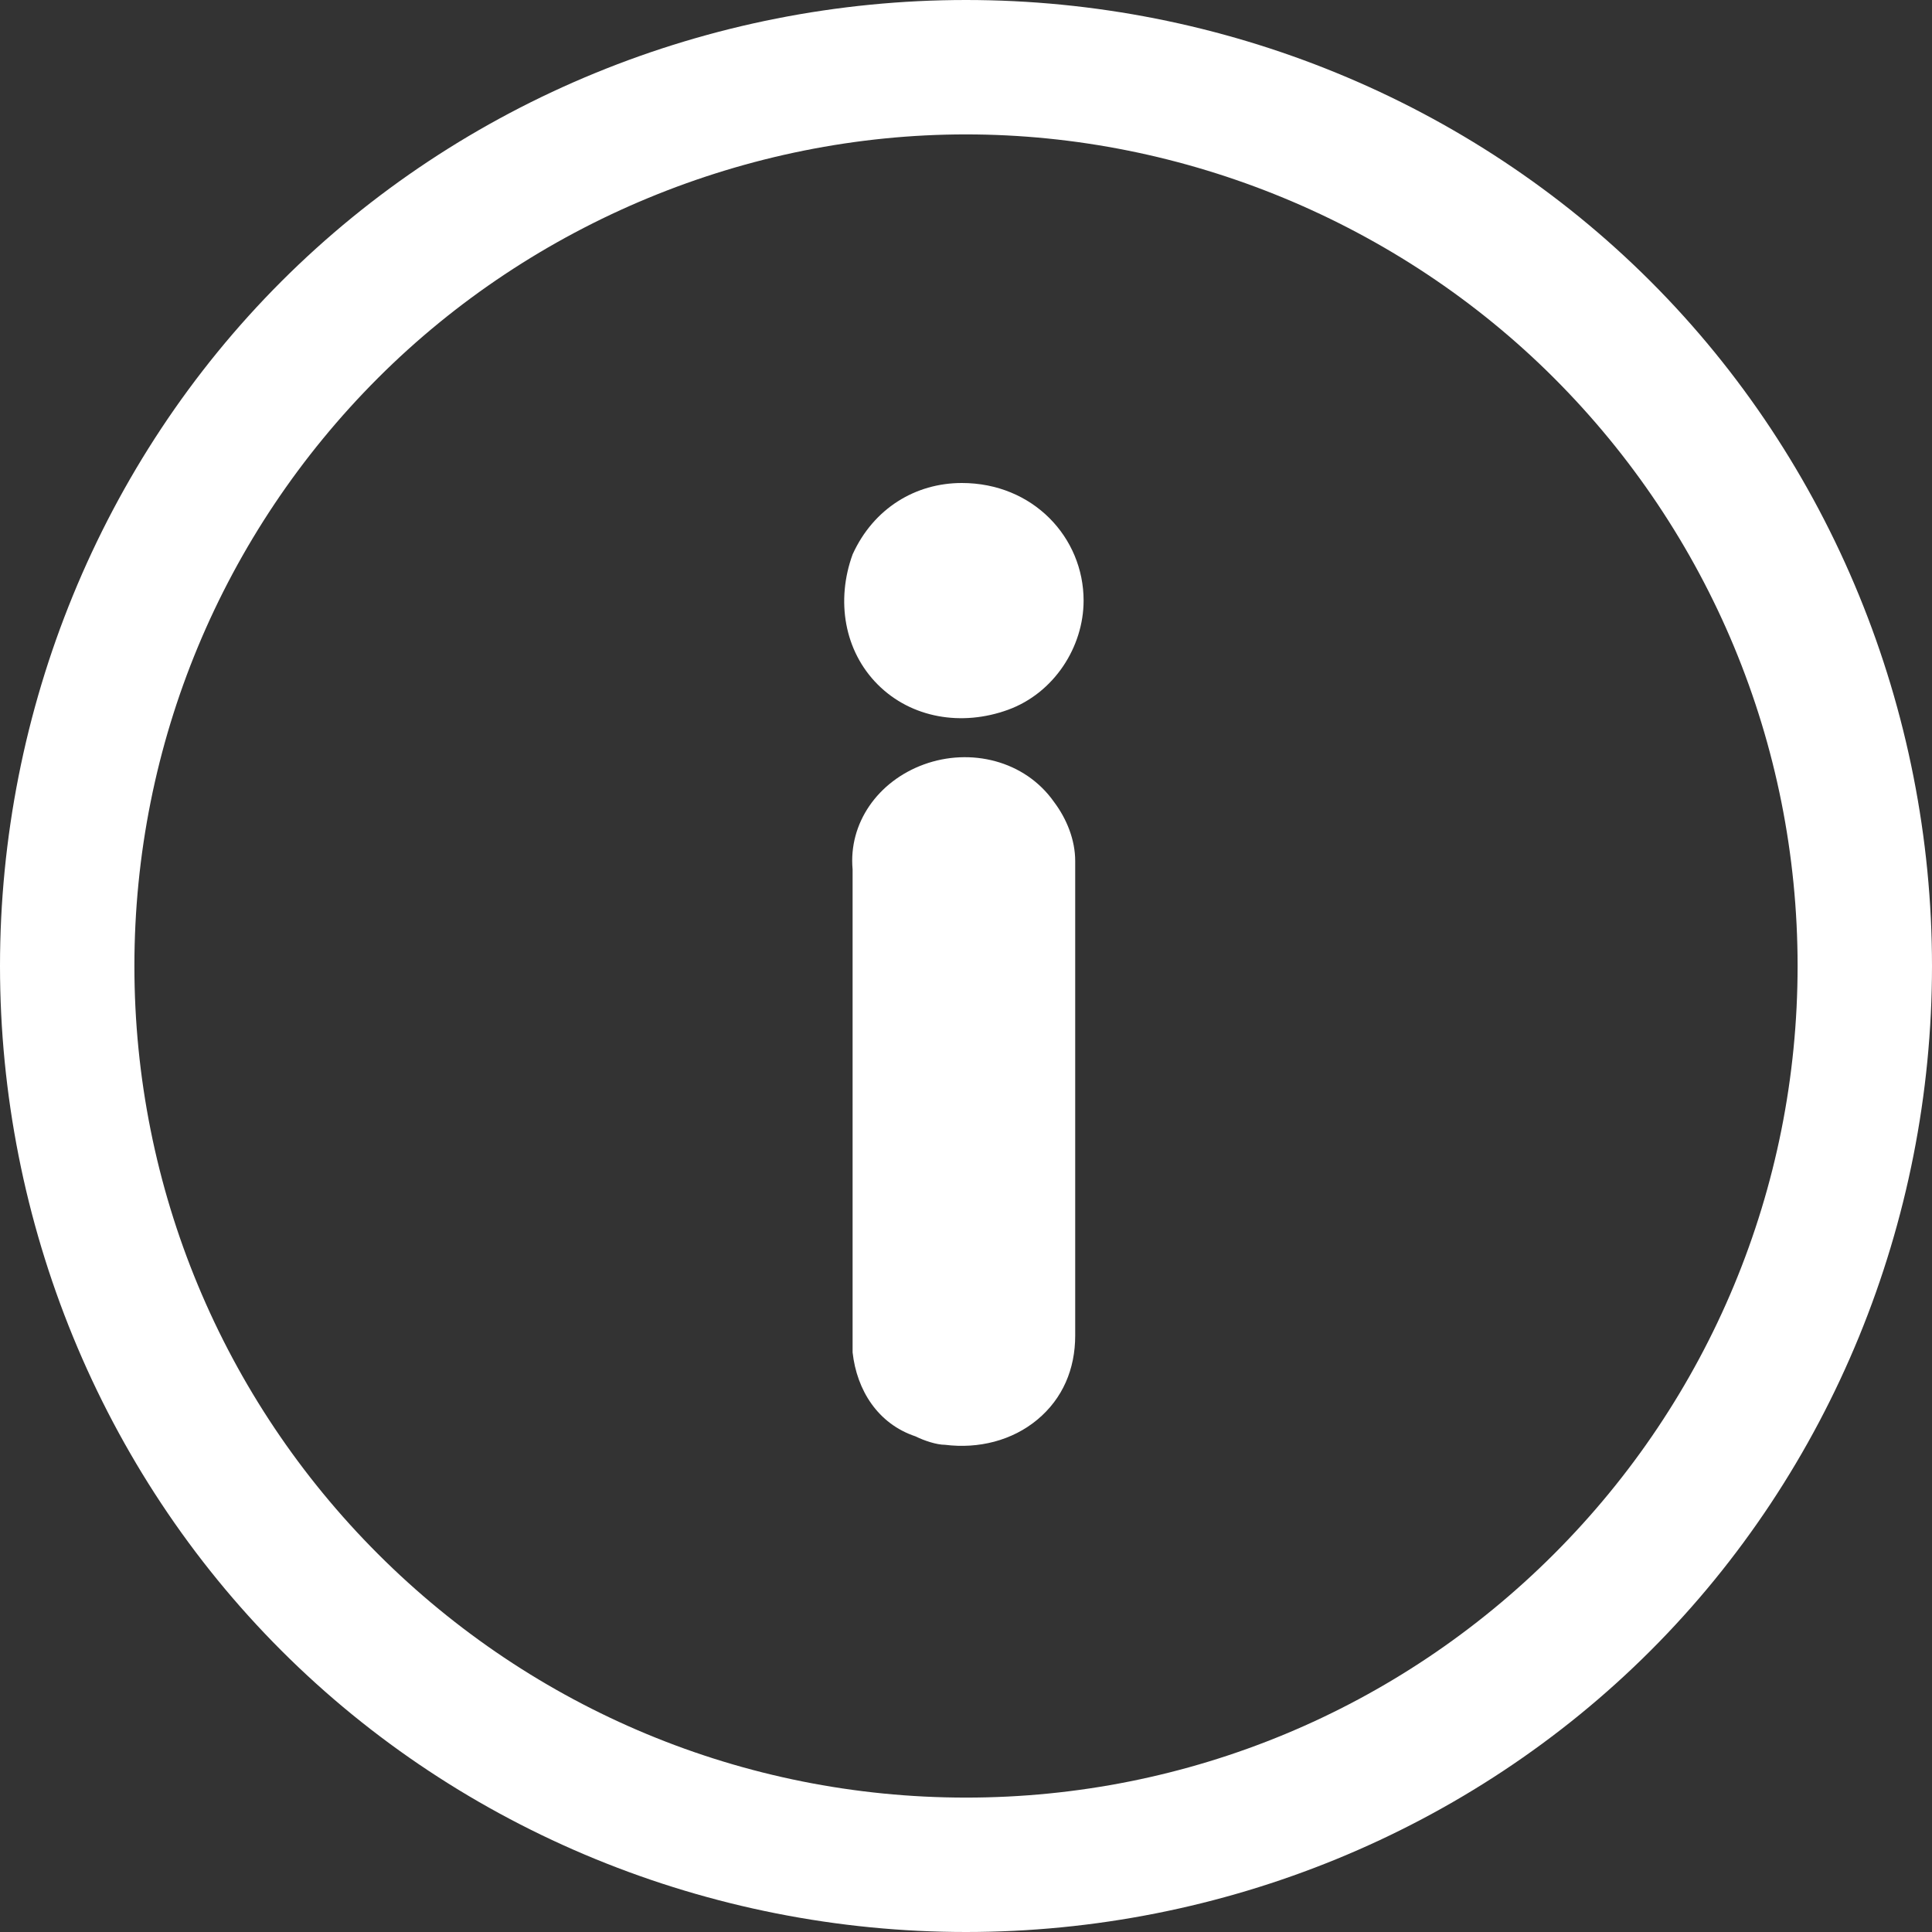 <svg id="Calque_1" xmlns="http://www.w3.org/2000/svg" viewBox="0 0 46 46"><rect x="0" y="0" width="46" height="46" fill="#333333" stroke="none"/><style>.st0{fill:#fff}</style><path class="st0" d="M23 3.2c5.2 0 10.3 2.1 14 5.8 3.7 3.7 5.8 8.7 5.8 14S40.7 33.3 37 37c-3.7 3.7-8.7 5.8-14 5.8S12.7 40.7 9 37c-3.7-3.7-5.8-8.7-5.8-14S5.3 12.7 9 9c3.7-3.7 8.8-5.8 14-5.8M23 0C16.9 0 11 2.4 6.7 6.7S0 16.9 0 23s2.4 12 6.7 16.3S16.9 46 23 46s12-2.4 16.3-6.7S46 29.1 46 23s-2.4-12-6.7-16.3S29.1 0 23 0z"/><path class="st0" d="M25.6 26.3v5.5c0 .8-.3 1.5-.9 2-.6.5-1.4.7-2.2.6-.2 0-.5-.1-.7-.2-.9-.3-1.4-1.1-1.5-2V20.7c-.1-1.1.6-2.1 1.7-2.5 1.1-.4 2.4-.1 3.1.9.3.4.5.9.5 1.4v5.8zm.2-12c0 1.1-.7 2.2-1.8 2.6-1.1.4-2.3.2-3.1-.6-.8-.8-1-2-.6-3.1.5-1.1 1.5-1.7 2.6-1.7 1.7 0 2.9 1.3 2.9 2.8z"/></svg>